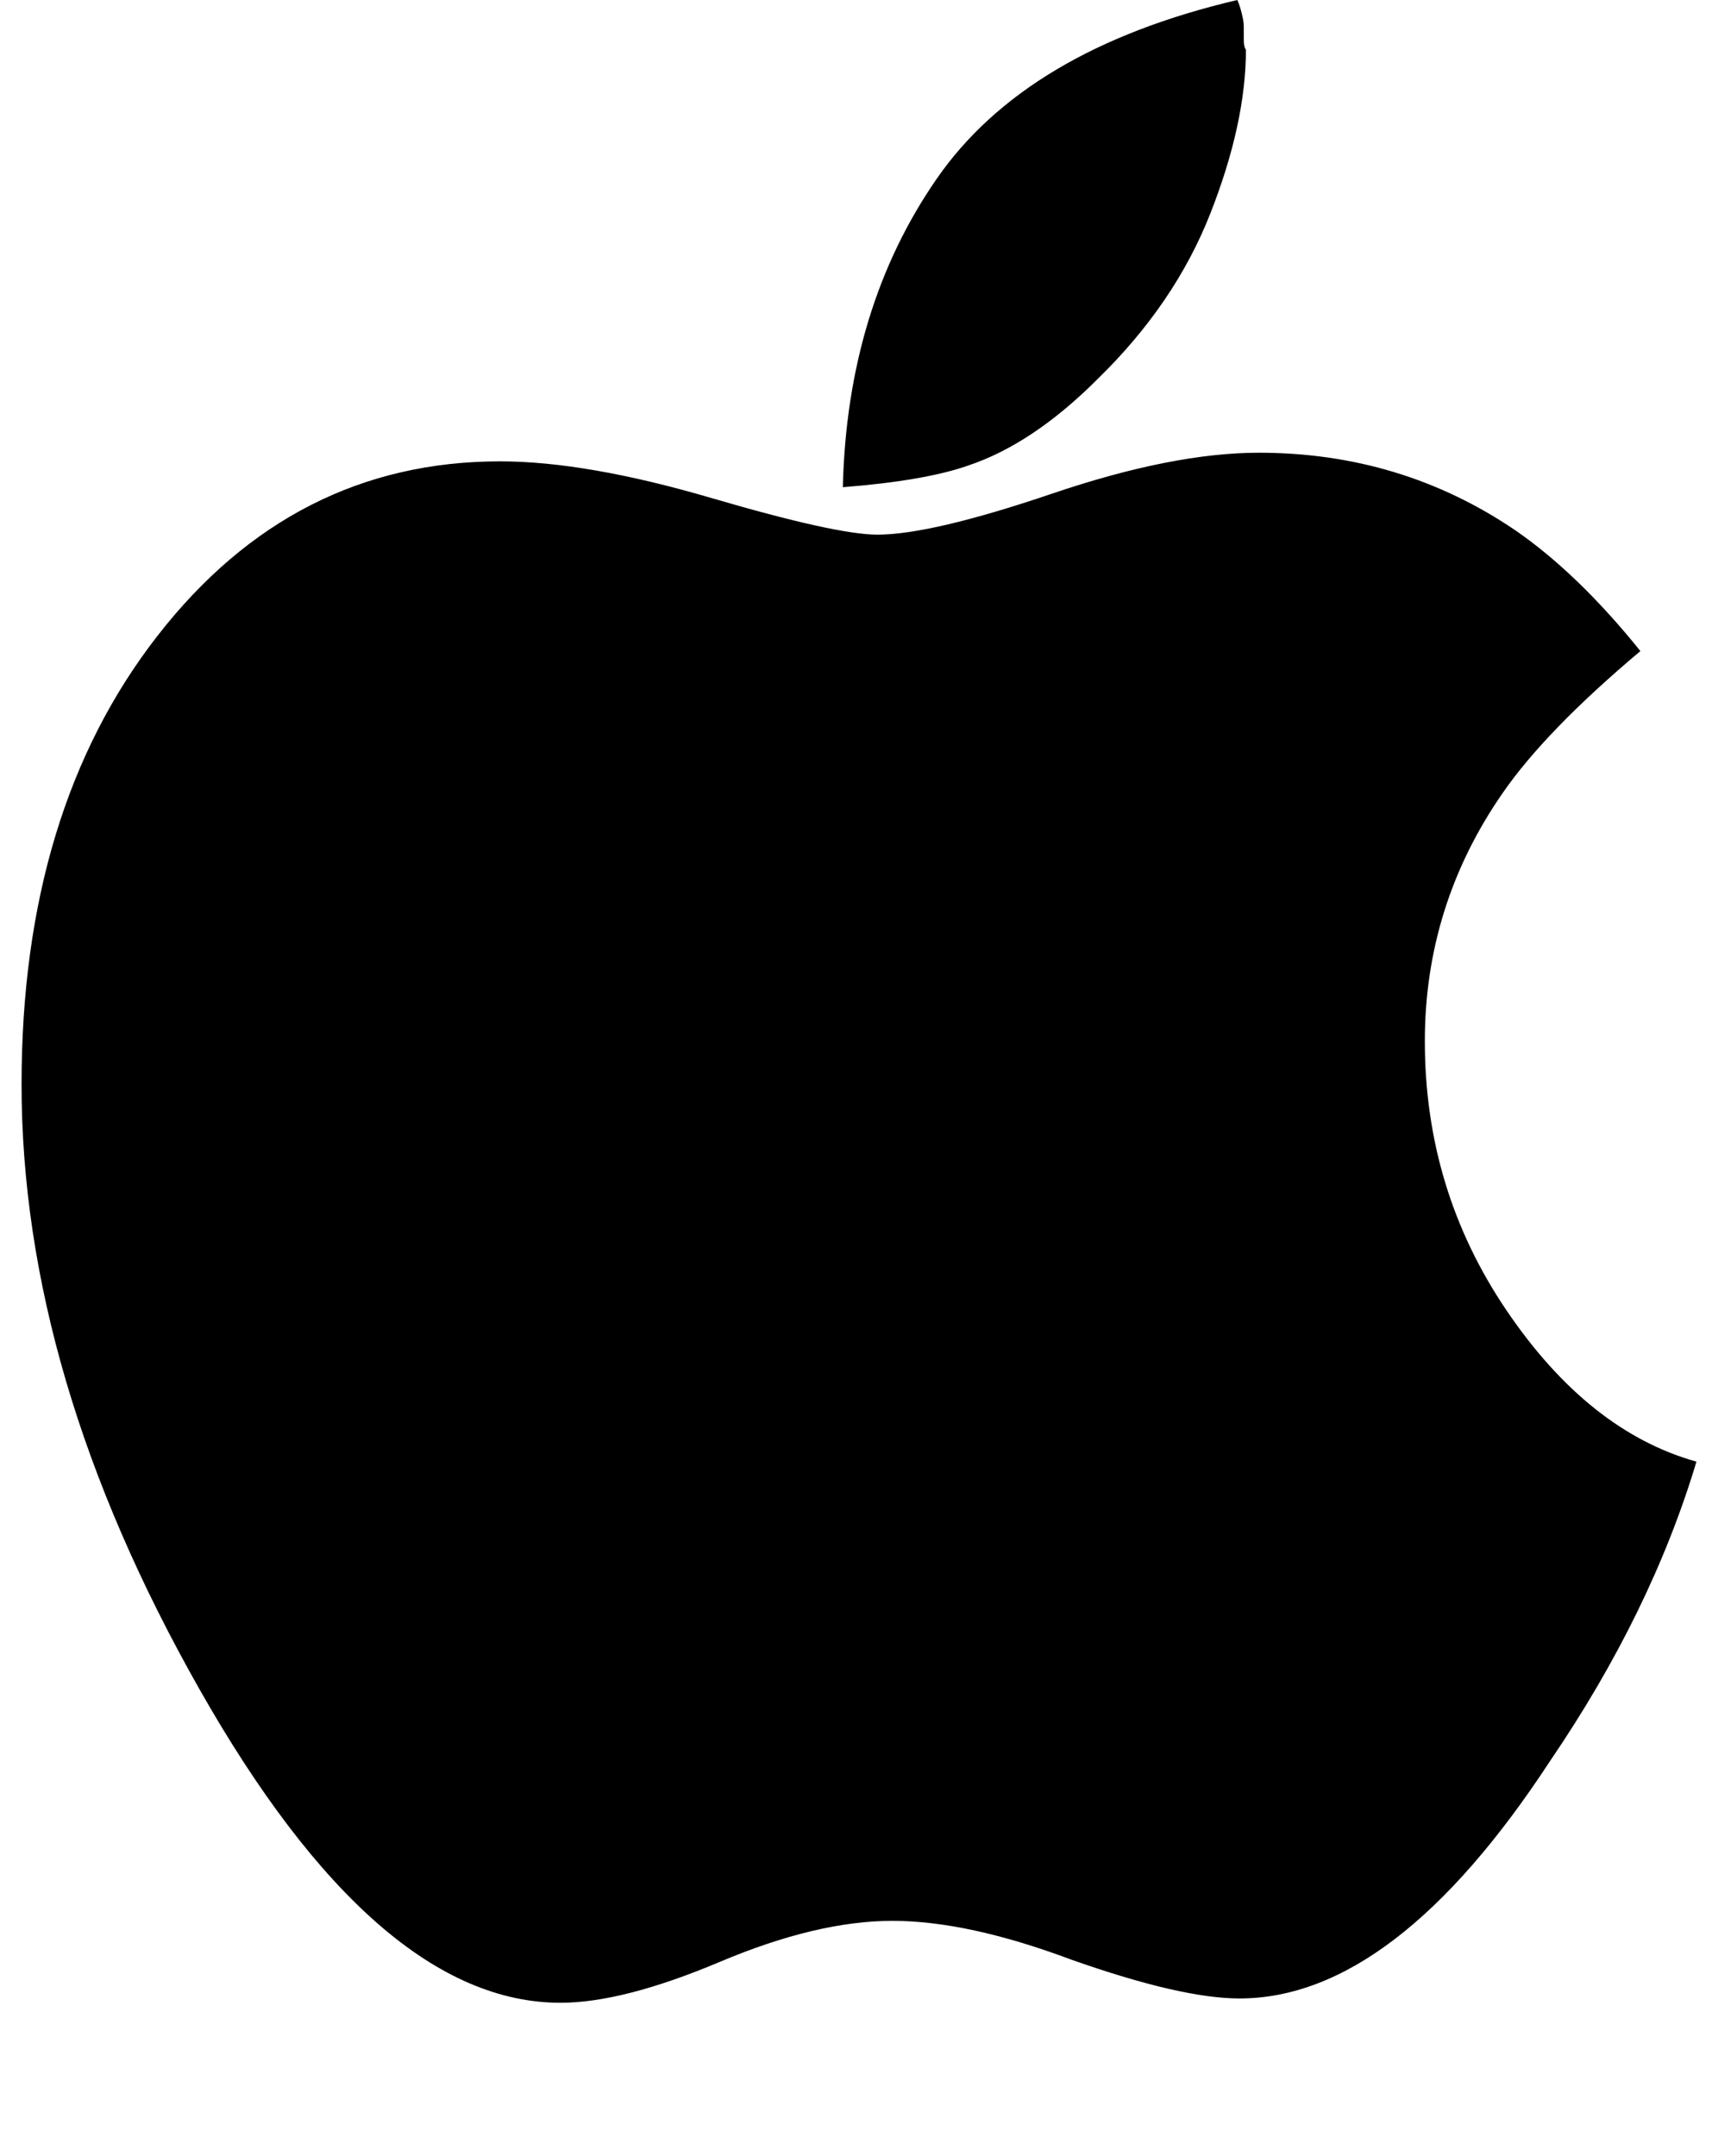 <?xml version="1.0" standalone="no"?>
<!DOCTYPE svg PUBLIC "-//W3C//DTD SVG 1.1//EN" "http://www.w3.org/Graphics/SVG/1.1/DTD/svg11.dtd" >
<svg xmlns="http://www.w3.org/2000/svg" xmlns:xlink="http://www.w3.org/1999/xlink" version="1.1" viewBox="-10 0 797 1000">
   <path fill="currentColor"
d="M777 678q-21 70 -68 139q-72 110 -144 110q-27 0 -78 -18q-48 -18 -83 -18t-80 19t-74 19q-85 0 -167.5 -145.5t-82.5 -280.5q0 -127 63 -208t159 -81q40 0 98 17t77 17q25 0 81 -19t96 -19q66 0 119 36q29 20 58 56q-44 37 -64 66q-36 52 -36 115q0 69 38 125t88 70z
M568 23q0 34 -16.5 76t-52.5 77q-30 30 -60 40q-20 7 -58 10q2 -83 43.5 -143t139.5 -83q1 2 2 6t1 6v6q0 4 1 5z" />
</svg>
